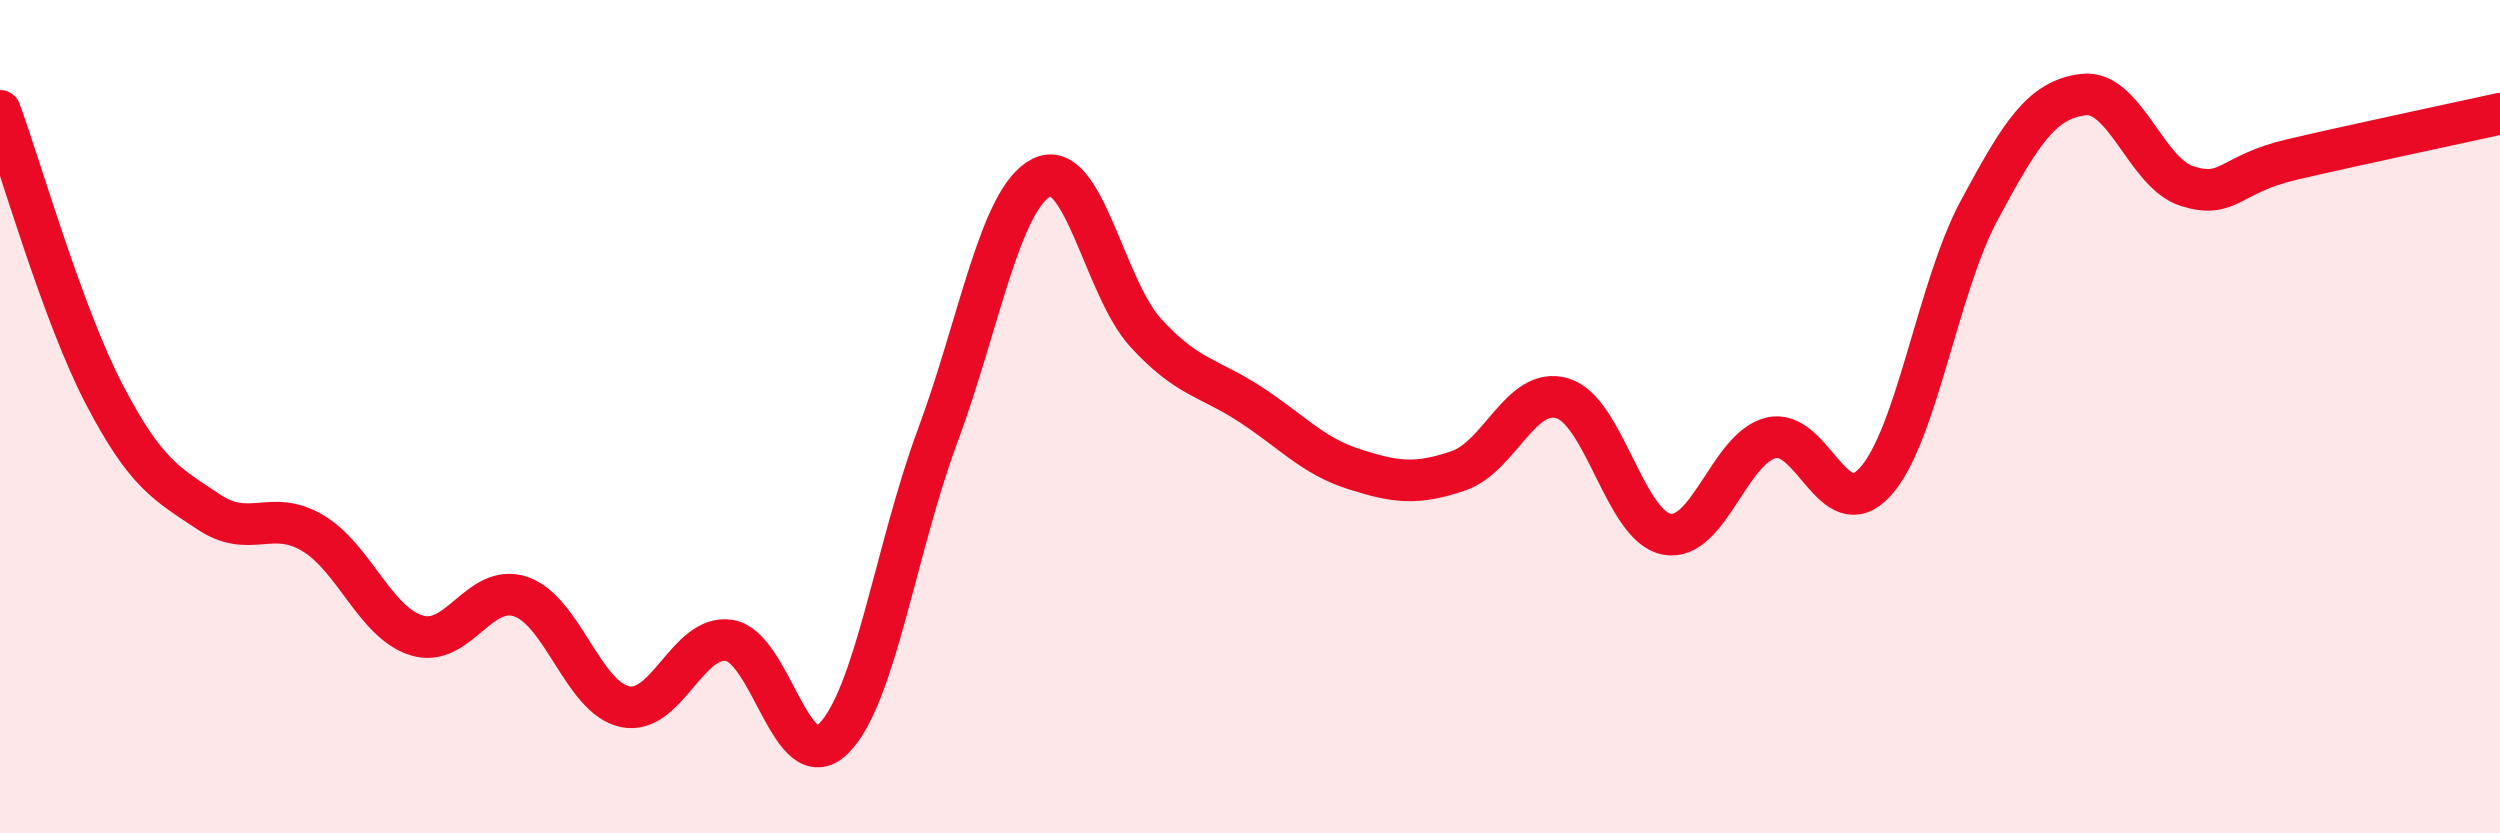 
    <svg width="60" height="20" viewBox="0 0 60 20" xmlns="http://www.w3.org/2000/svg">
      <path
        d="M 0,2.66 C 0.5,4.02 1.5,7.54 2.5,9.46 C 3.5,11.38 4,11.61 5,12.28 C 6,12.95 6.5,12.2 7.5,12.79 C 8.5,13.38 9,14.94 10,15.25 C 11,15.56 11.5,13.98 12.5,14.32 C 13.5,14.66 14,16.75 15,16.96 C 16,17.17 16.5,15.22 17.5,15.37 C 18.5,15.52 19,18.71 20,17.73 C 21,16.75 21.5,13.16 22.5,10.47 C 23.5,7.78 24,4.76 25,4.26 C 26,3.76 26.5,6.9 27.5,7.99 C 28.5,9.08 29,9.05 30,9.7 C 31,10.35 31.5,10.94 32.5,11.26 C 33.5,11.58 34,11.64 35,11.3 C 36,10.96 36.5,9.26 37.5,9.56 C 38.5,9.86 39,12.63 40,12.82 C 41,13.01 41.5,10.76 42.5,10.51 C 43.5,10.26 44,12.66 45,11.57 C 46,10.48 46.5,6.91 47.5,5.05 C 48.5,3.19 49,2.39 50,2.27 C 51,2.15 51.5,4.16 52.5,4.47 C 53.5,4.78 53.5,4.18 55,3.83 C 56.5,3.48 59,2.95 60,2.73L60 20L0 20Z"
        fill="#EB0A25"
        opacity="0.1"
        stroke-linecap="round"
        stroke-linejoin="round"
      />
      <path
        d="M 0,2.66 C 0.5,4.02 1.5,7.54 2.5,9.46 C 3.5,11.38 4,11.61 5,12.28 C 6,12.95 6.5,12.2 7.5,12.79 C 8.5,13.38 9,14.94 10,15.25 C 11,15.56 11.5,13.98 12.5,14.32 C 13.5,14.66 14,16.75 15,16.96 C 16,17.17 16.5,15.22 17.5,15.37 C 18.5,15.52 19,18.71 20,17.73 C 21,16.75 21.5,13.16 22.5,10.47 C 23.5,7.78 24,4.76 25,4.26 C 26,3.76 26.5,6.9 27.5,7.99 C 28.5,9.08 29,9.05 30,9.7 C 31,10.35 31.5,10.94 32.5,11.26 C 33.5,11.58 34,11.64 35,11.3 C 36,10.96 36.5,9.26 37.5,9.56 C 38.5,9.86 39,12.63 40,12.82 C 41,13.01 41.5,10.76 42.5,10.51 C 43.5,10.26 44,12.66 45,11.57 C 46,10.48 46.5,6.91 47.5,5.05 C 48.5,3.19 49,2.39 50,2.27 C 51,2.15 51.5,4.16 52.5,4.47 C 53.5,4.78 53.5,4.18 55,3.83 C 56.5,3.48 59,2.95 60,2.73"
        stroke="#EB0A25"
        stroke-width="1"
        fill="none"
        stroke-linecap="round"
        stroke-linejoin="round"
      />
    </svg>
  